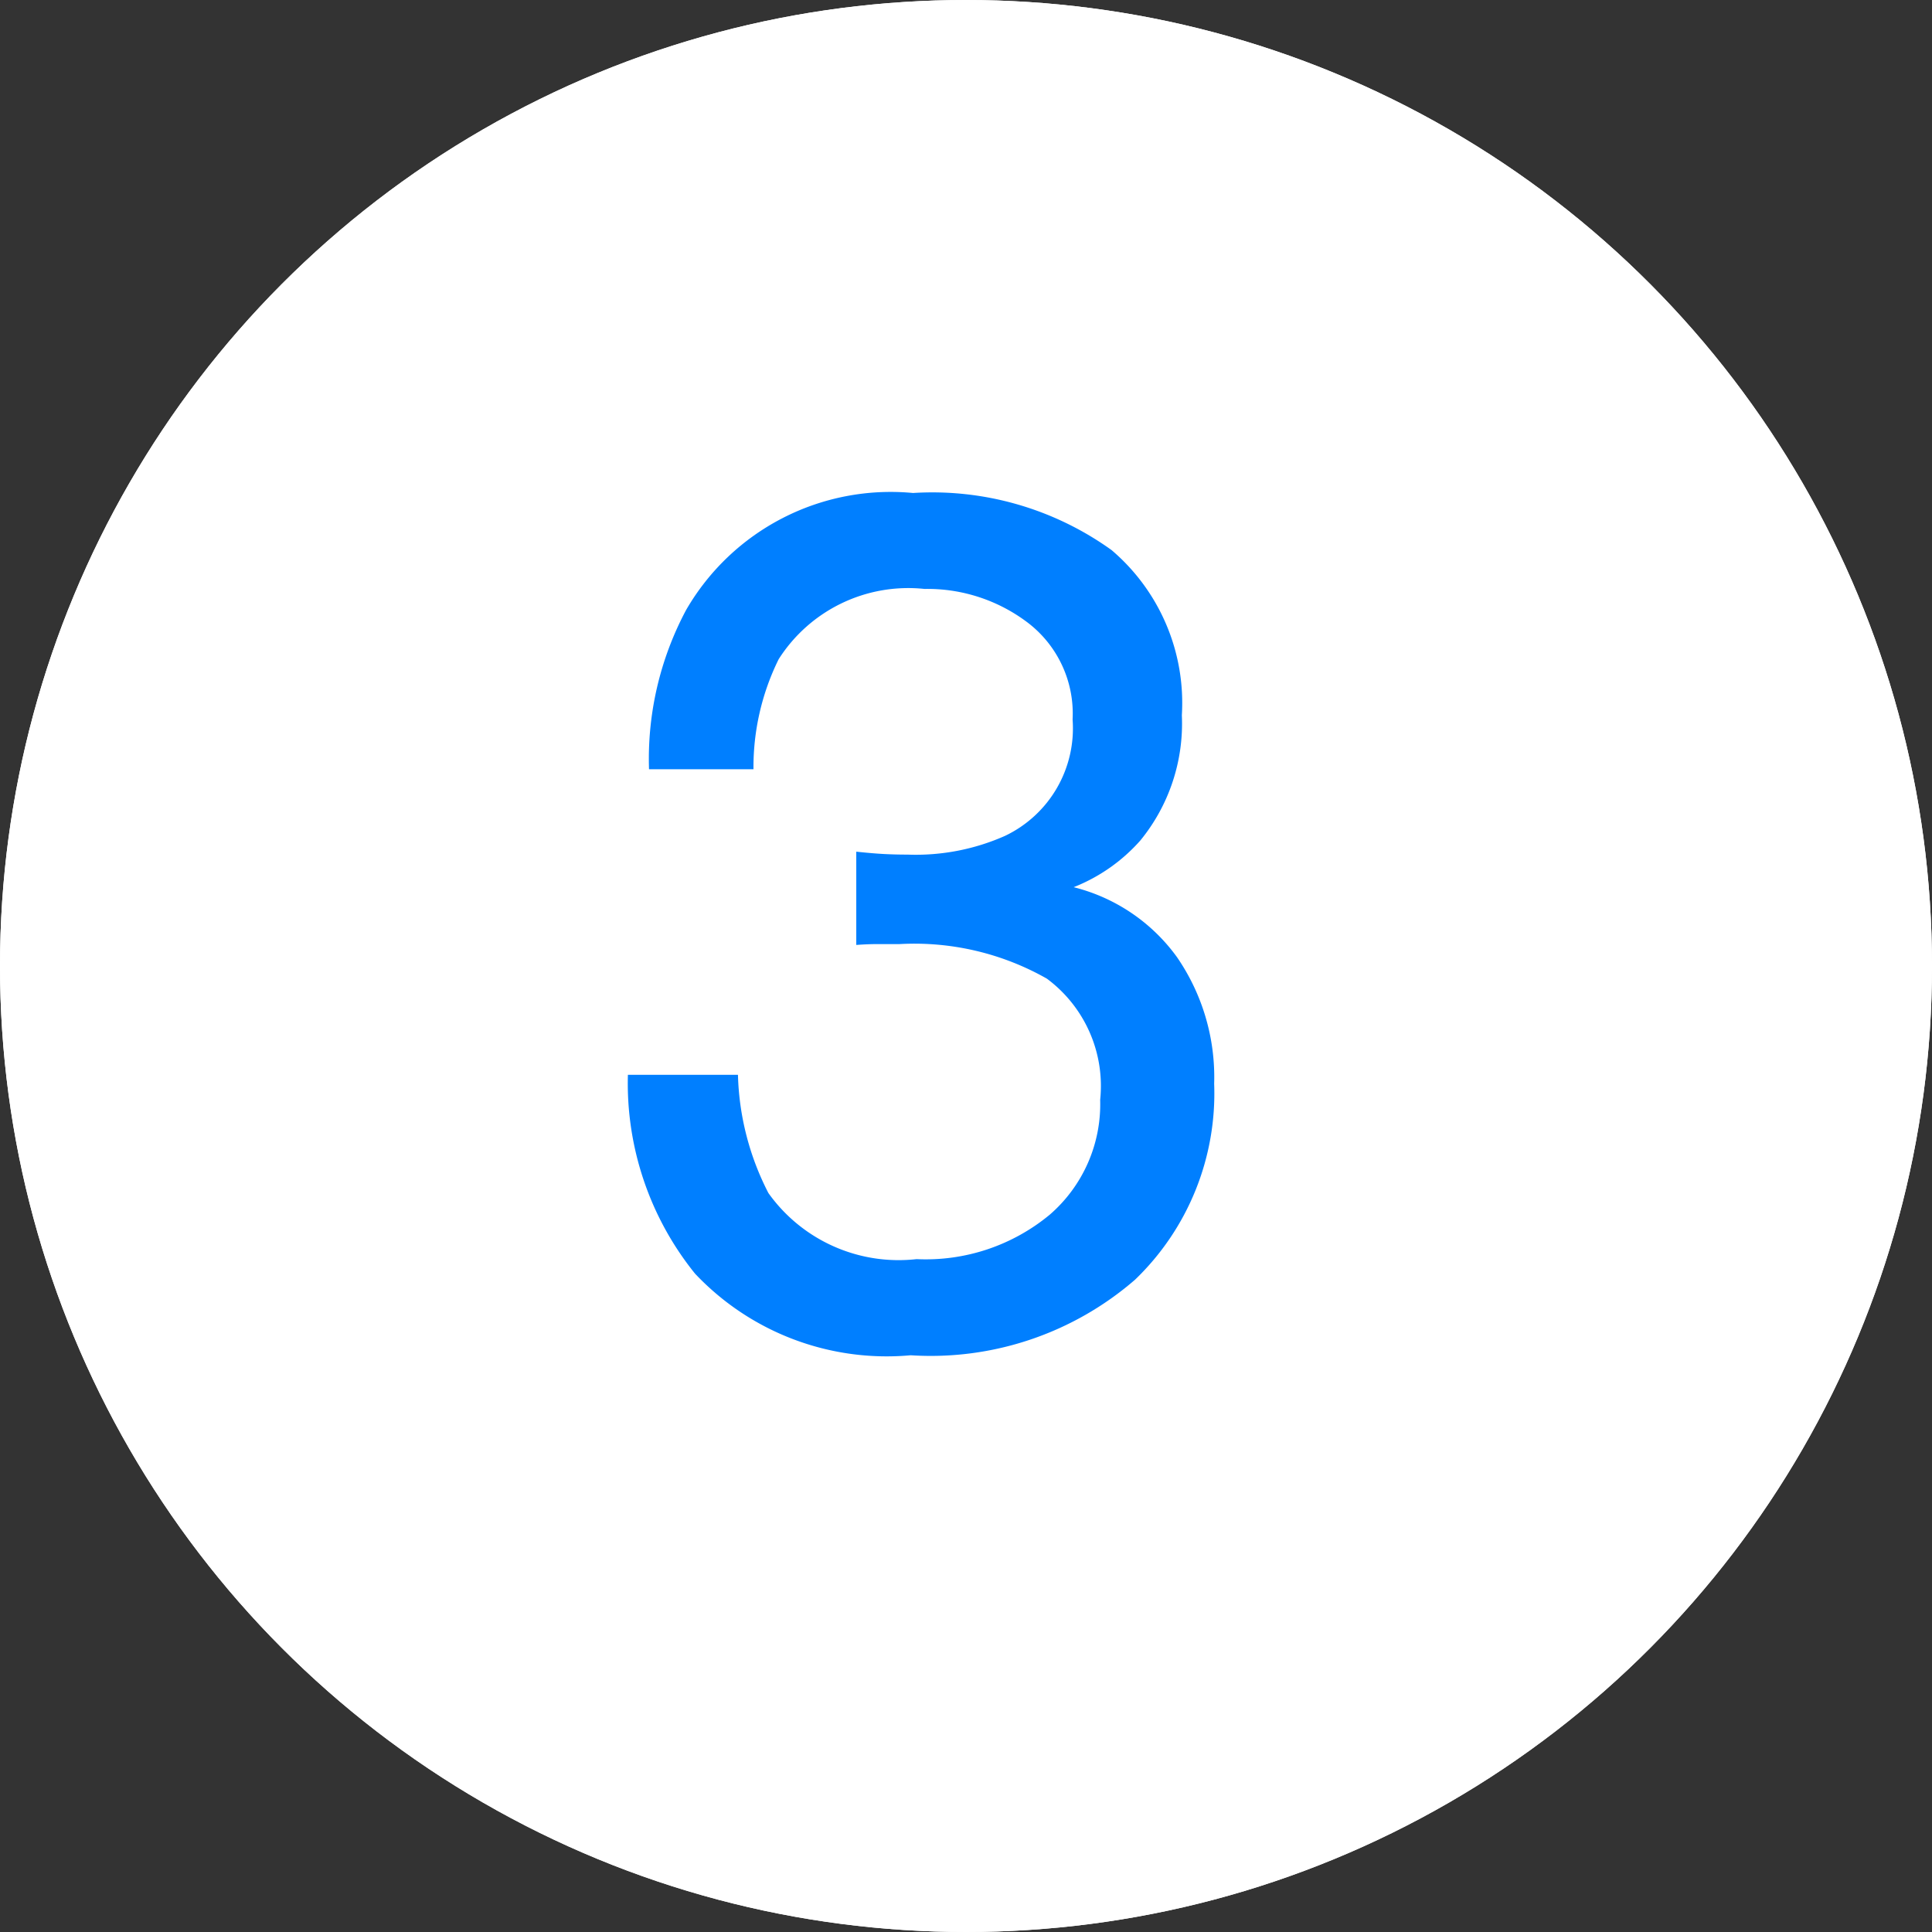<?xml version="1.0" encoding="UTF-8"?> <svg xmlns="http://www.w3.org/2000/svg" width="29" height="29" viewBox="0 0 29 29"><rect x="0" y="0" width="29" height="29" fill="#333333" stroke="none"/><g id="num-3" transform="translate(0 -0.464)"><g id="Elipse_1" data-name="Elipse 1" transform="translate(0 0.464)" fill="#fff" stroke="#fff" stroke-width="1"><circle cx="14.5" cy="14.5" r="14.5" stroke="none"></circle><circle cx="14.5" cy="14.5" r="14" fill="none"></circle></g><path id="Trazado_4327" data-name="Trazado 4327" d="M-.33.343A3.955,3.955,0,0,1-3.568-.883,4.55,4.55,0,0,1-4.575-3.867h1.652a4.1,4.1,0,0,0,.457,1.775A2.4,2.4,0,0,0-.242-1.1a2.915,2.915,0,0,0,2-.668,2.193,2.193,0,0,0,.756-1.723,2.005,2.005,0,0,0-.8-1.819,4.025,4.025,0,0,0-2.21-.519q-.158,0-.321,0t-.33.013v-1.4q.246.026.413.035t.36.009a3.3,3.3,0,0,0,1.459-.281A1.787,1.787,0,0,0,2.1-9.2a1.716,1.716,0,0,0-.668-1.45,2.492,2.492,0,0,0-1.556-.51,2.306,2.306,0,0,0-2.188,1.055,3.656,3.656,0,0,0-.378,1.652H-4.258A4.747,4.747,0,0,1-3.7-10.846,3.547,3.547,0,0,1-.294-12.6a4.61,4.61,0,0,1,2.979.857A3.013,3.013,0,0,1,3.74-9.264a2.771,2.771,0,0,1-.624,1.881,2.621,2.621,0,0,1-1,.7,2.731,2.731,0,0,1,1.551,1.05,3.178,3.178,0,0,1,.558,1.9A3.878,3.878,0,0,1,3.037-.791,4.68,4.68,0,0,1-.33.343Z" transform="translate(14 20.464)" fill="#007fff"></path></g></svg> 